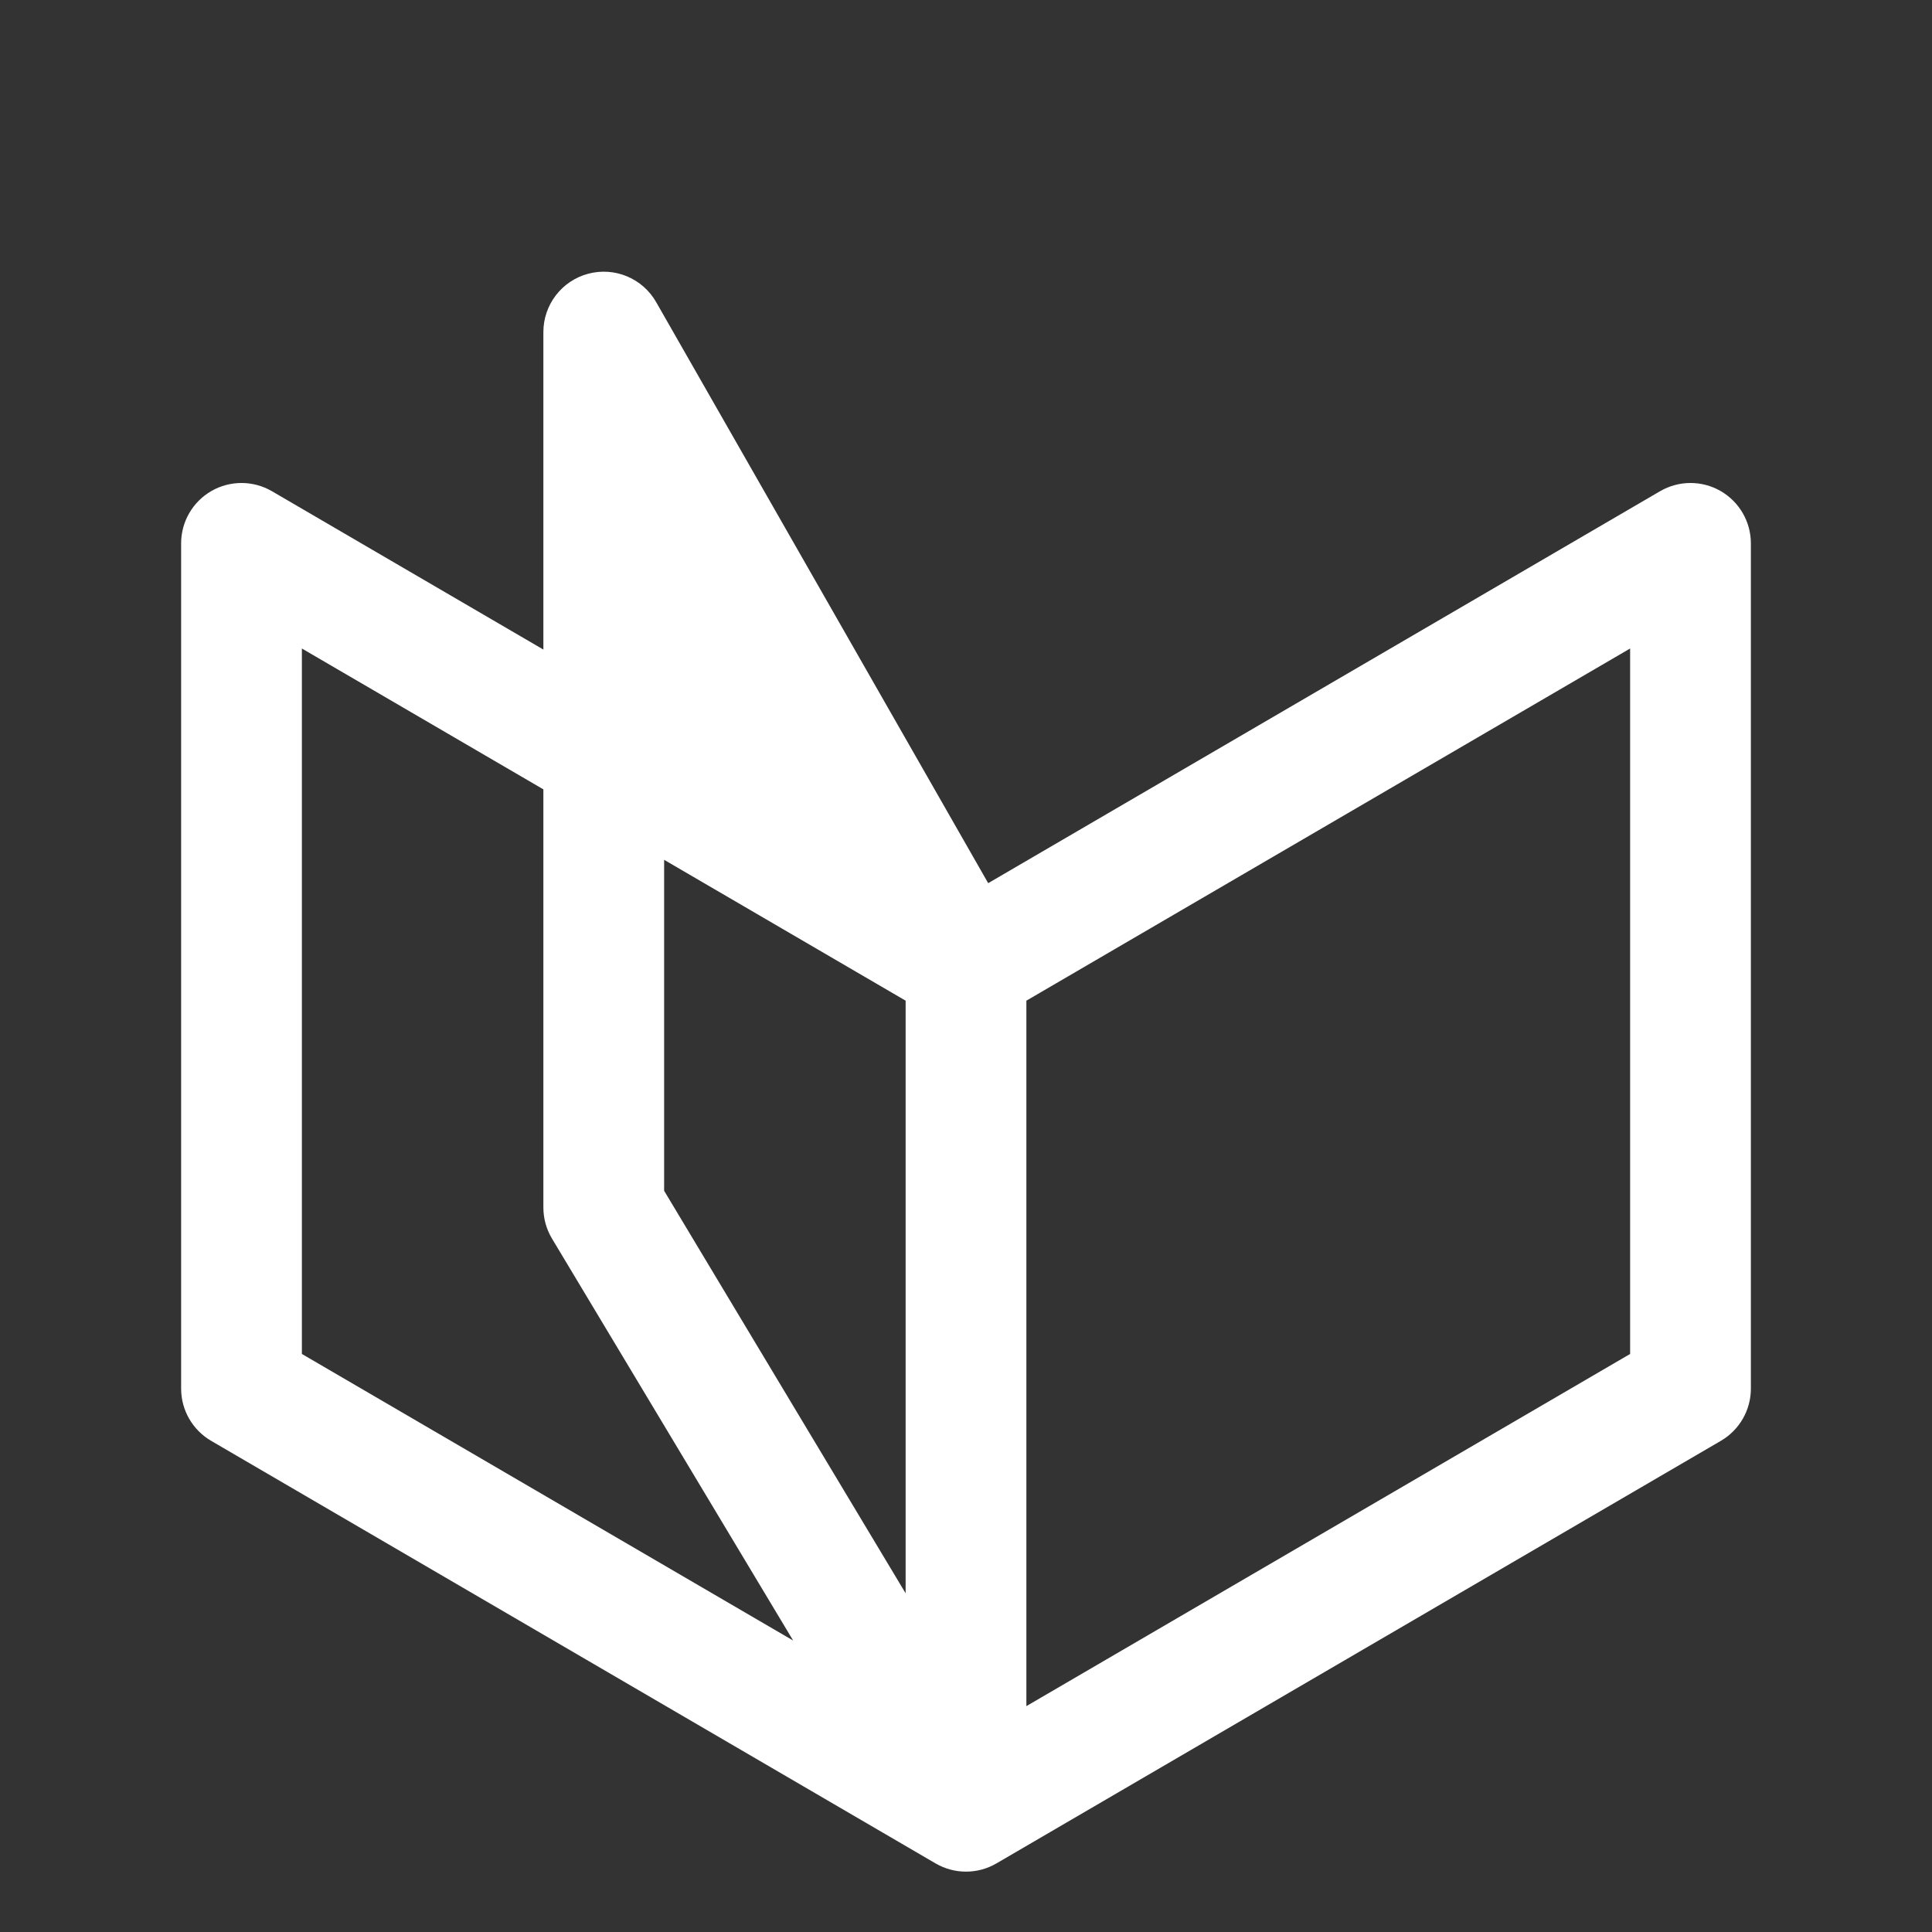 <svg width="56" height="56" viewBox="0 0 56 56" fill="none" xmlns="http://www.w3.org/2000/svg">
<rect x="0" y="0" width="56" height="56" fill="#333333" stroke="none"/>
<path fill-rule="evenodd" clip-rule="evenodd" d="M17.051 7.934C17.818 7.73 18.626 8.068 19.019 8.757L28.643 25.599L48.118 14.238C48.66 13.923 49.328 13.92 49.872 14.232C50.415 14.545 50.75 15.123 50.75 15.75V40.25C50.75 40.873 50.419 41.448 49.882 41.762L28.882 54.012C28.337 54.33 27.663 54.33 27.118 54.012L6.118 41.762C5.581 41.448 5.25 40.873 5.25 40.25V15.75C5.25 15.123 5.585 14.545 6.128 14.232C6.672 13.92 7.341 13.923 7.882 14.238L15.75 18.828V9.625C15.75 8.832 16.284 8.137 17.051 7.934ZM15.75 22.88L8.75 18.797V39.245L22.99 47.552L15.999 35.9C15.836 35.628 15.75 35.317 15.75 35V22.88ZM29.75 49.453V29.005L47.25 18.797V39.245L29.75 49.453ZM26.25 29.005L19.25 24.922V34.515L26.25 46.182V29.005Z" fill="white"/>
</svg>
